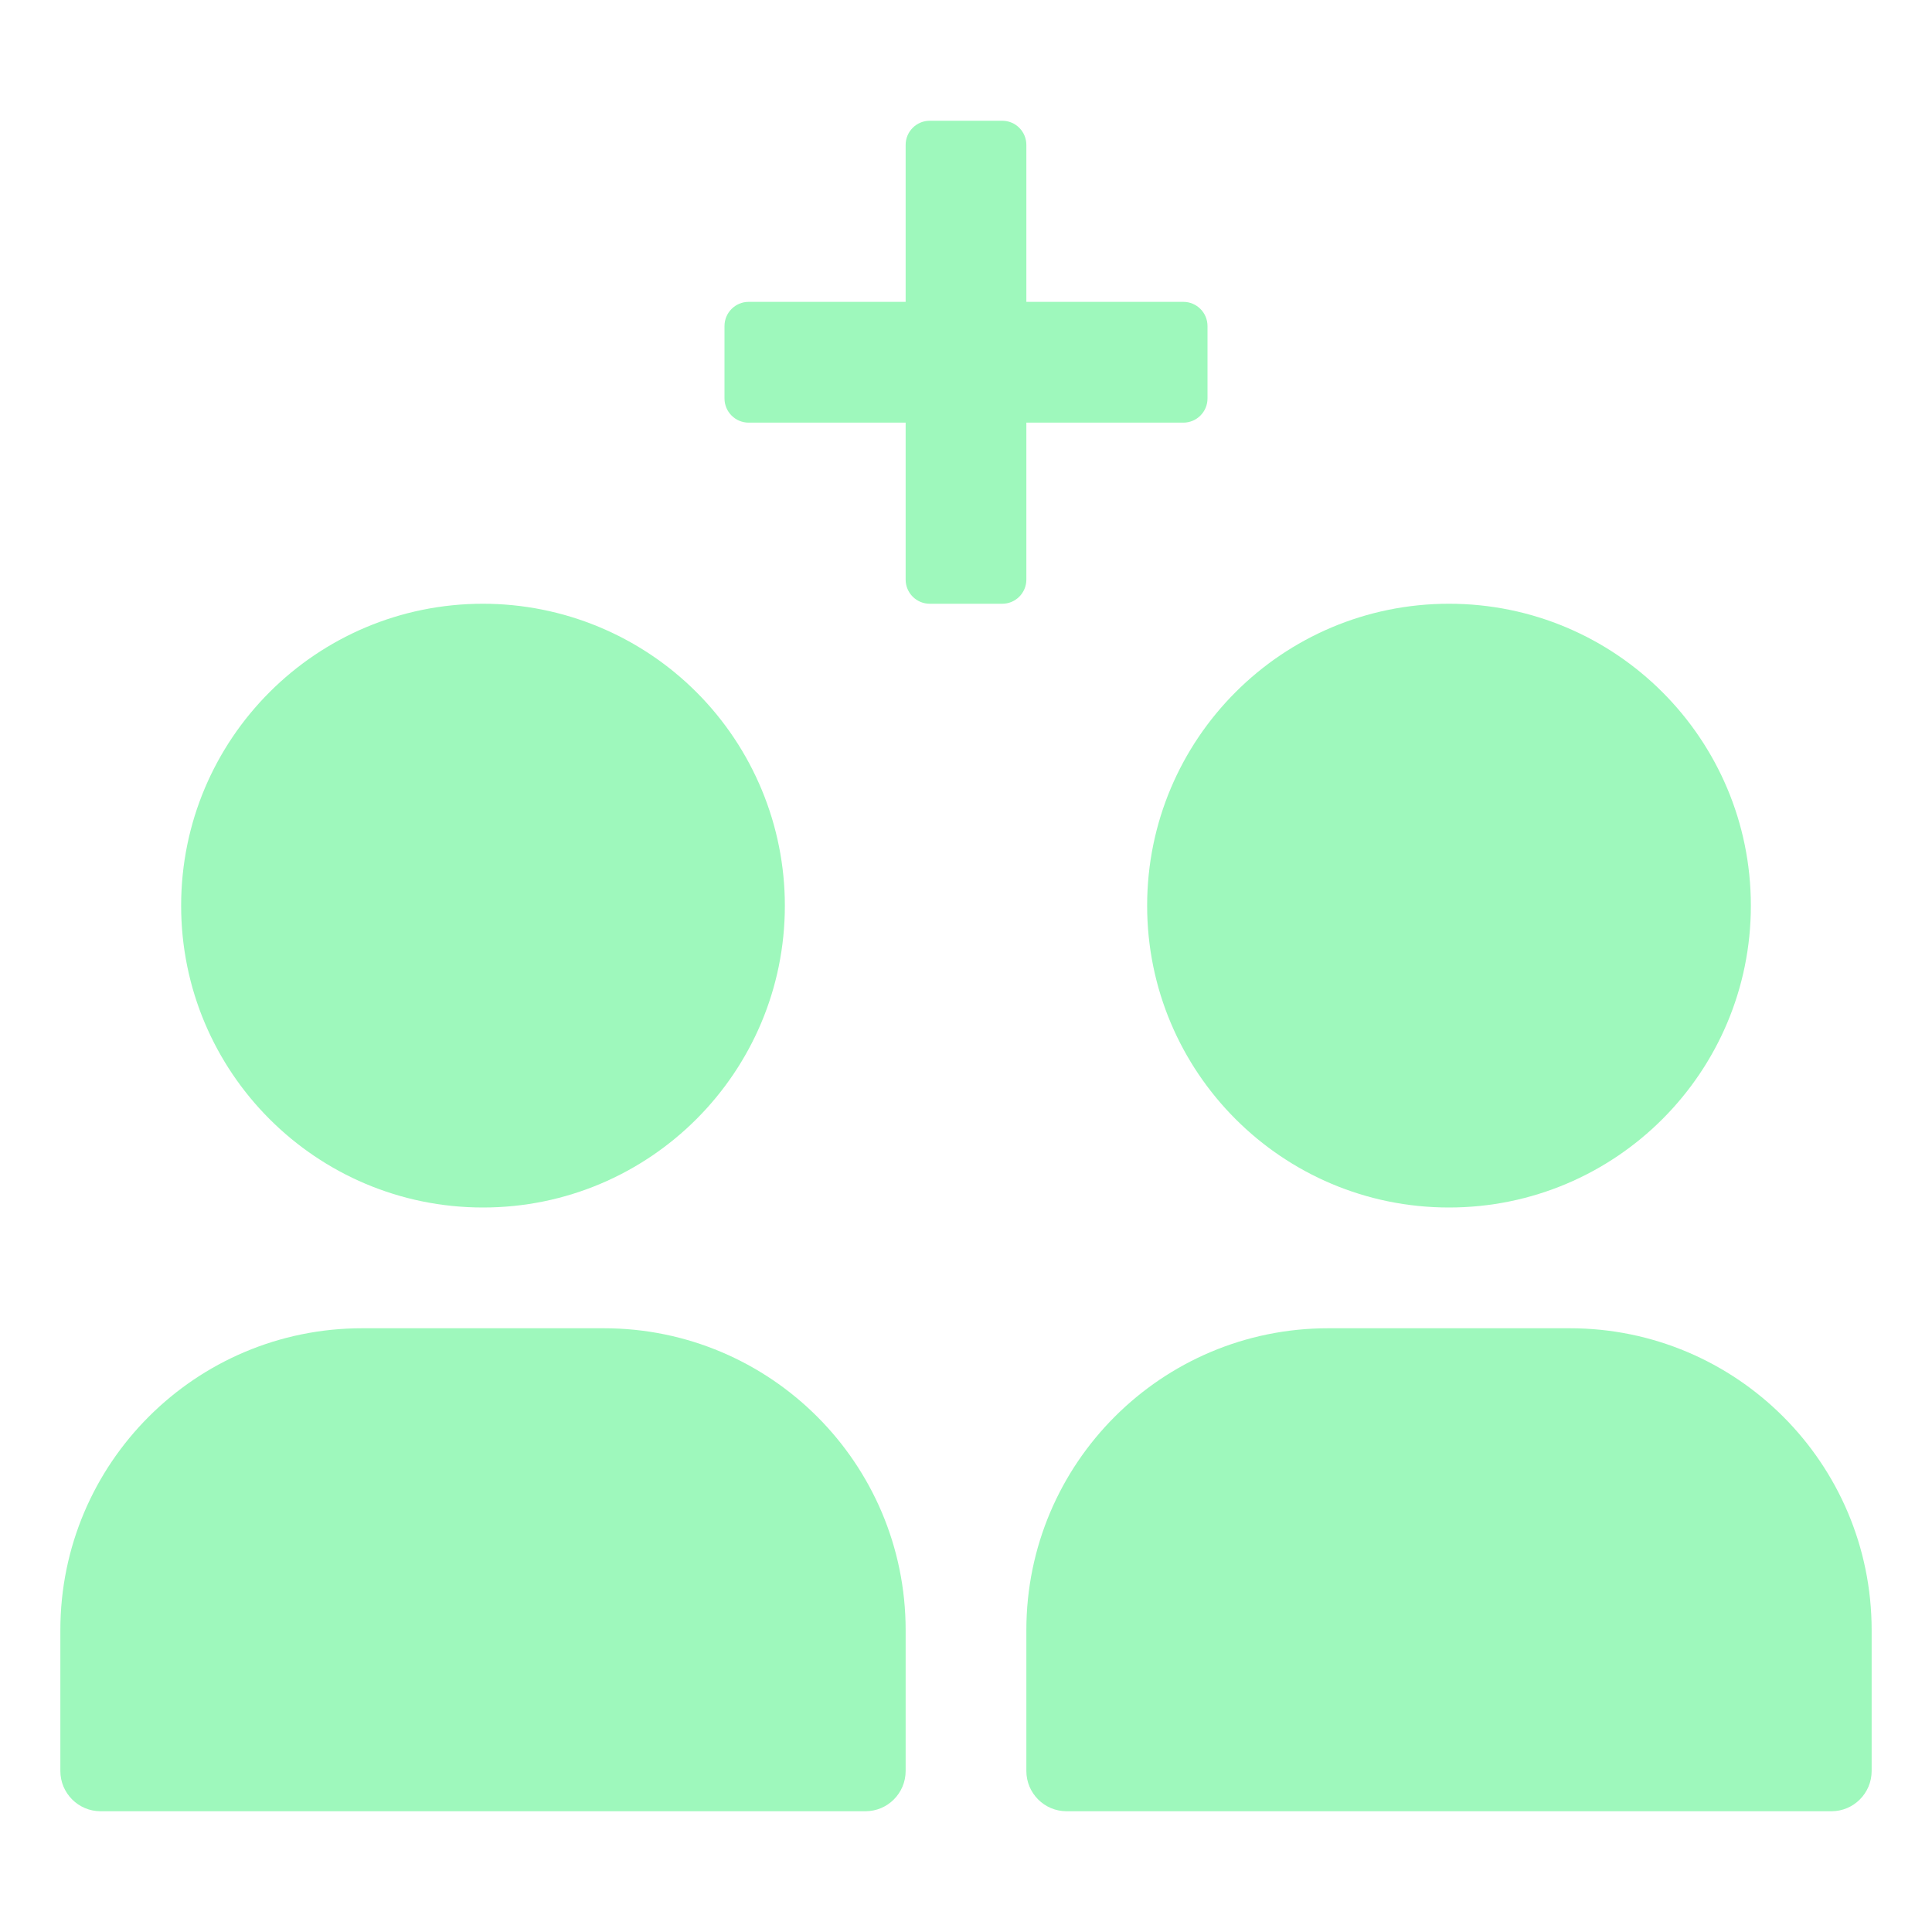 <svg width="50" height="50" viewBox="0 0 50 50" fill="none" xmlns="http://www.w3.org/2000/svg">
<path d="M24.062 3.125C23.717 3.125 23.438 3.405 23.438 3.75V7.812H19.375C19.03 7.812 18.75 8.092 18.75 8.438V10.312C18.75 10.658 19.03 10.938 19.375 10.938H23.438V15C23.438 15.345 23.717 15.625 24.062 15.625H25.938C26.283 15.625 26.562 15.345 26.562 15V10.938H30.625C30.97 10.938 31.25 10.658 31.25 10.312V8.438C31.25 8.092 30.97 7.812 30.625 7.812H26.562V3.75C26.562 3.405 26.283 3.125 25.938 3.125H24.062Z" fill="#9EF8BC"/>
<path d="M37.5 15.625C33.185 15.625 29.688 19.123 29.688 23.438C29.688 27.752 33.185 31.25 37.5 31.25C41.815 31.25 45.312 27.752 45.312 23.438C45.312 19.123 41.815 15.625 37.5 15.625Z" fill="#9EF8BC"/>
<path d="M47.396 46.875C47.971 46.875 48.438 46.409 48.438 45.833V42.188C48.438 37.873 44.94 34.375 40.625 34.375H34.375C30.06 34.375 26.562 37.873 26.562 42.188V45.833C26.562 46.409 27.029 46.875 27.604 46.875H47.396Z" fill="#9EF8BC"/>
<path d="M2.604 46.875C2.029 46.875 1.562 46.409 1.562 45.833V42.188C1.562 37.873 5.06 34.375 9.375 34.375H15.625C19.94 34.375 23.438 37.873 23.438 42.188V45.833C23.438 46.409 22.971 46.875 22.396 46.875H2.604Z" fill="#9EF8BC"/>
<path d="M12.5 15.625C8.185 15.625 4.688 19.123 4.688 23.438C4.688 27.752 8.185 31.25 12.5 31.25C16.815 31.25 20.312 27.752 20.312 23.438C20.312 21.366 19.489 19.378 18.024 17.913C16.559 16.448 14.572 15.625 12.5 15.625Z" fill="#9EF8BC"/>
</svg>
